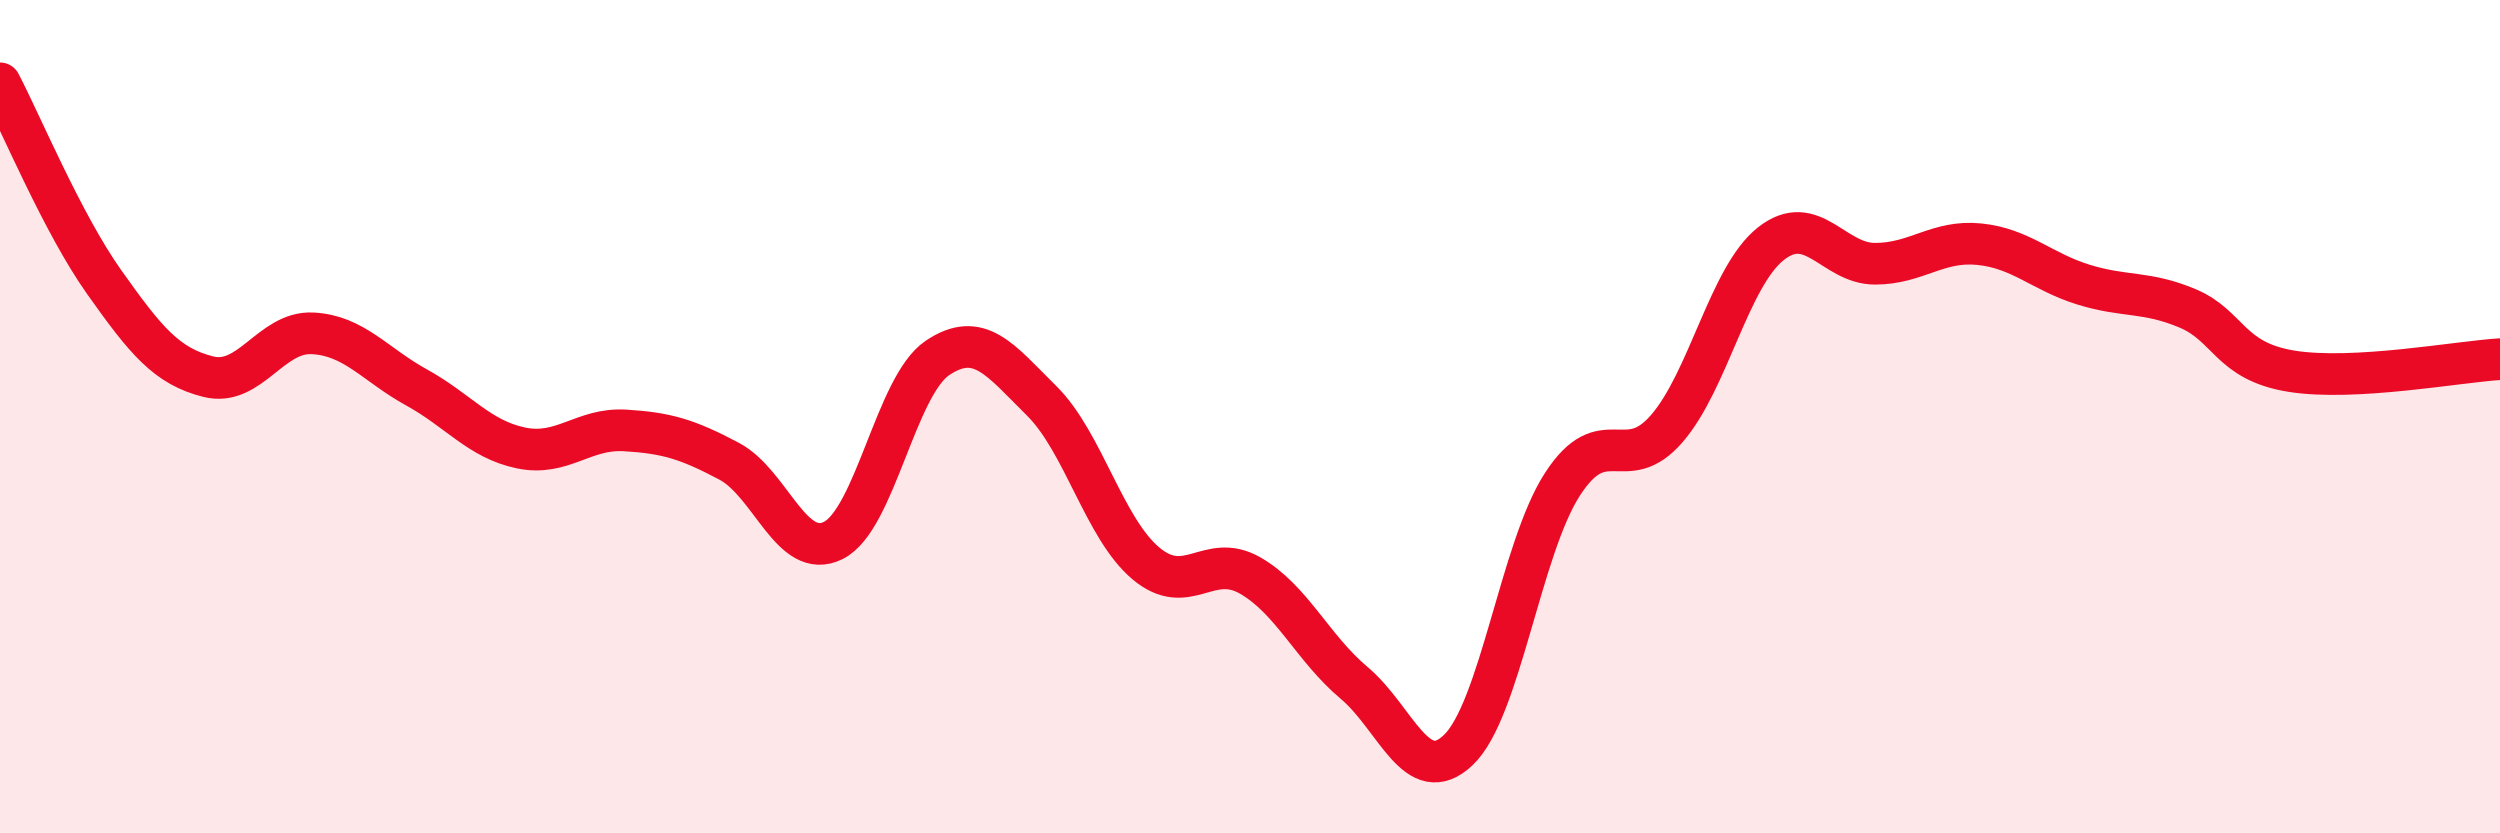 
    <svg width="60" height="20" viewBox="0 0 60 20" xmlns="http://www.w3.org/2000/svg">
      <path
        d="M 0,2 C 0.5,2.95 1.5,5.36 2.5,6.77 C 3.5,8.18 4,8.79 5,9.04 C 6,9.29 6.5,7.95 7.5,8 C 8.5,8.05 9,8.75 10,9.3 C 11,9.85 11.5,10.54 12.5,10.75 C 13.5,10.96 14,10.27 15,10.33 C 16,10.39 16.5,10.54 17.5,11.07 C 18.5,11.6 19,13.47 20,12.97 C 21,12.47 21.5,9.26 22.5,8.59 C 23.5,7.92 24,8.63 25,9.62 C 26,10.61 26.5,12.68 27.5,13.52 C 28.5,14.36 29,13.24 30,13.81 C 31,14.38 31.5,15.55 32.5,16.39 C 33.5,17.23 34,18.95 35,18 C 36,17.05 36.5,13.16 37.5,11.62 C 38.5,10.08 39,11.44 40,10.29 C 41,9.14 41.5,6.64 42.5,5.85 C 43.5,5.06 44,6.33 45,6.33 C 46,6.33 46.5,5.76 47.5,5.86 C 48.5,5.96 49,6.52 50,6.83 C 51,7.14 51.5,6.98 52.5,7.4 C 53.5,7.82 53.5,8.67 55,8.91 C 56.5,9.15 59,8.68 60,8.62L60 20L0 20Z"
        fill="#EB0A25"
        opacity="0.1"
        stroke-linecap="round"
        stroke-linejoin="round"
      />
      <path
        d="M 0,2 C 0.5,2.95 1.5,5.36 2.5,6.77 C 3.5,8.18 4,8.79 5,9.04 C 6,9.29 6.5,7.95 7.5,8 C 8.5,8.05 9,8.75 10,9.3 C 11,9.85 11.5,10.54 12.5,10.75 C 13.5,10.96 14,10.27 15,10.33 C 16,10.39 16.5,10.54 17.5,11.07 C 18.5,11.6 19,13.47 20,12.97 C 21,12.47 21.5,9.26 22.5,8.59 C 23.5,7.92 24,8.63 25,9.62 C 26,10.61 26.5,12.68 27.5,13.52 C 28.5,14.36 29,13.24 30,13.81 C 31,14.38 31.5,15.55 32.5,16.39 C 33.5,17.23 34,18.95 35,18 C 36,17.05 36.5,13.16 37.5,11.62 C 38.5,10.08 39,11.44 40,10.29 C 41,9.14 41.5,6.64 42.5,5.85 C 43.5,5.06 44,6.33 45,6.33 C 46,6.33 46.5,5.76 47.5,5.86 C 48.5,5.96 49,6.52 50,6.83 C 51,7.14 51.5,6.98 52.5,7.4 C 53.5,7.82 53.5,8.67 55,8.91 C 56.5,9.15 59,8.68 60,8.62"
        stroke="#EB0A25"
        stroke-width="1"
        fill="none"
        stroke-linecap="round"
        stroke-linejoin="round"
      />
    </svg>
  